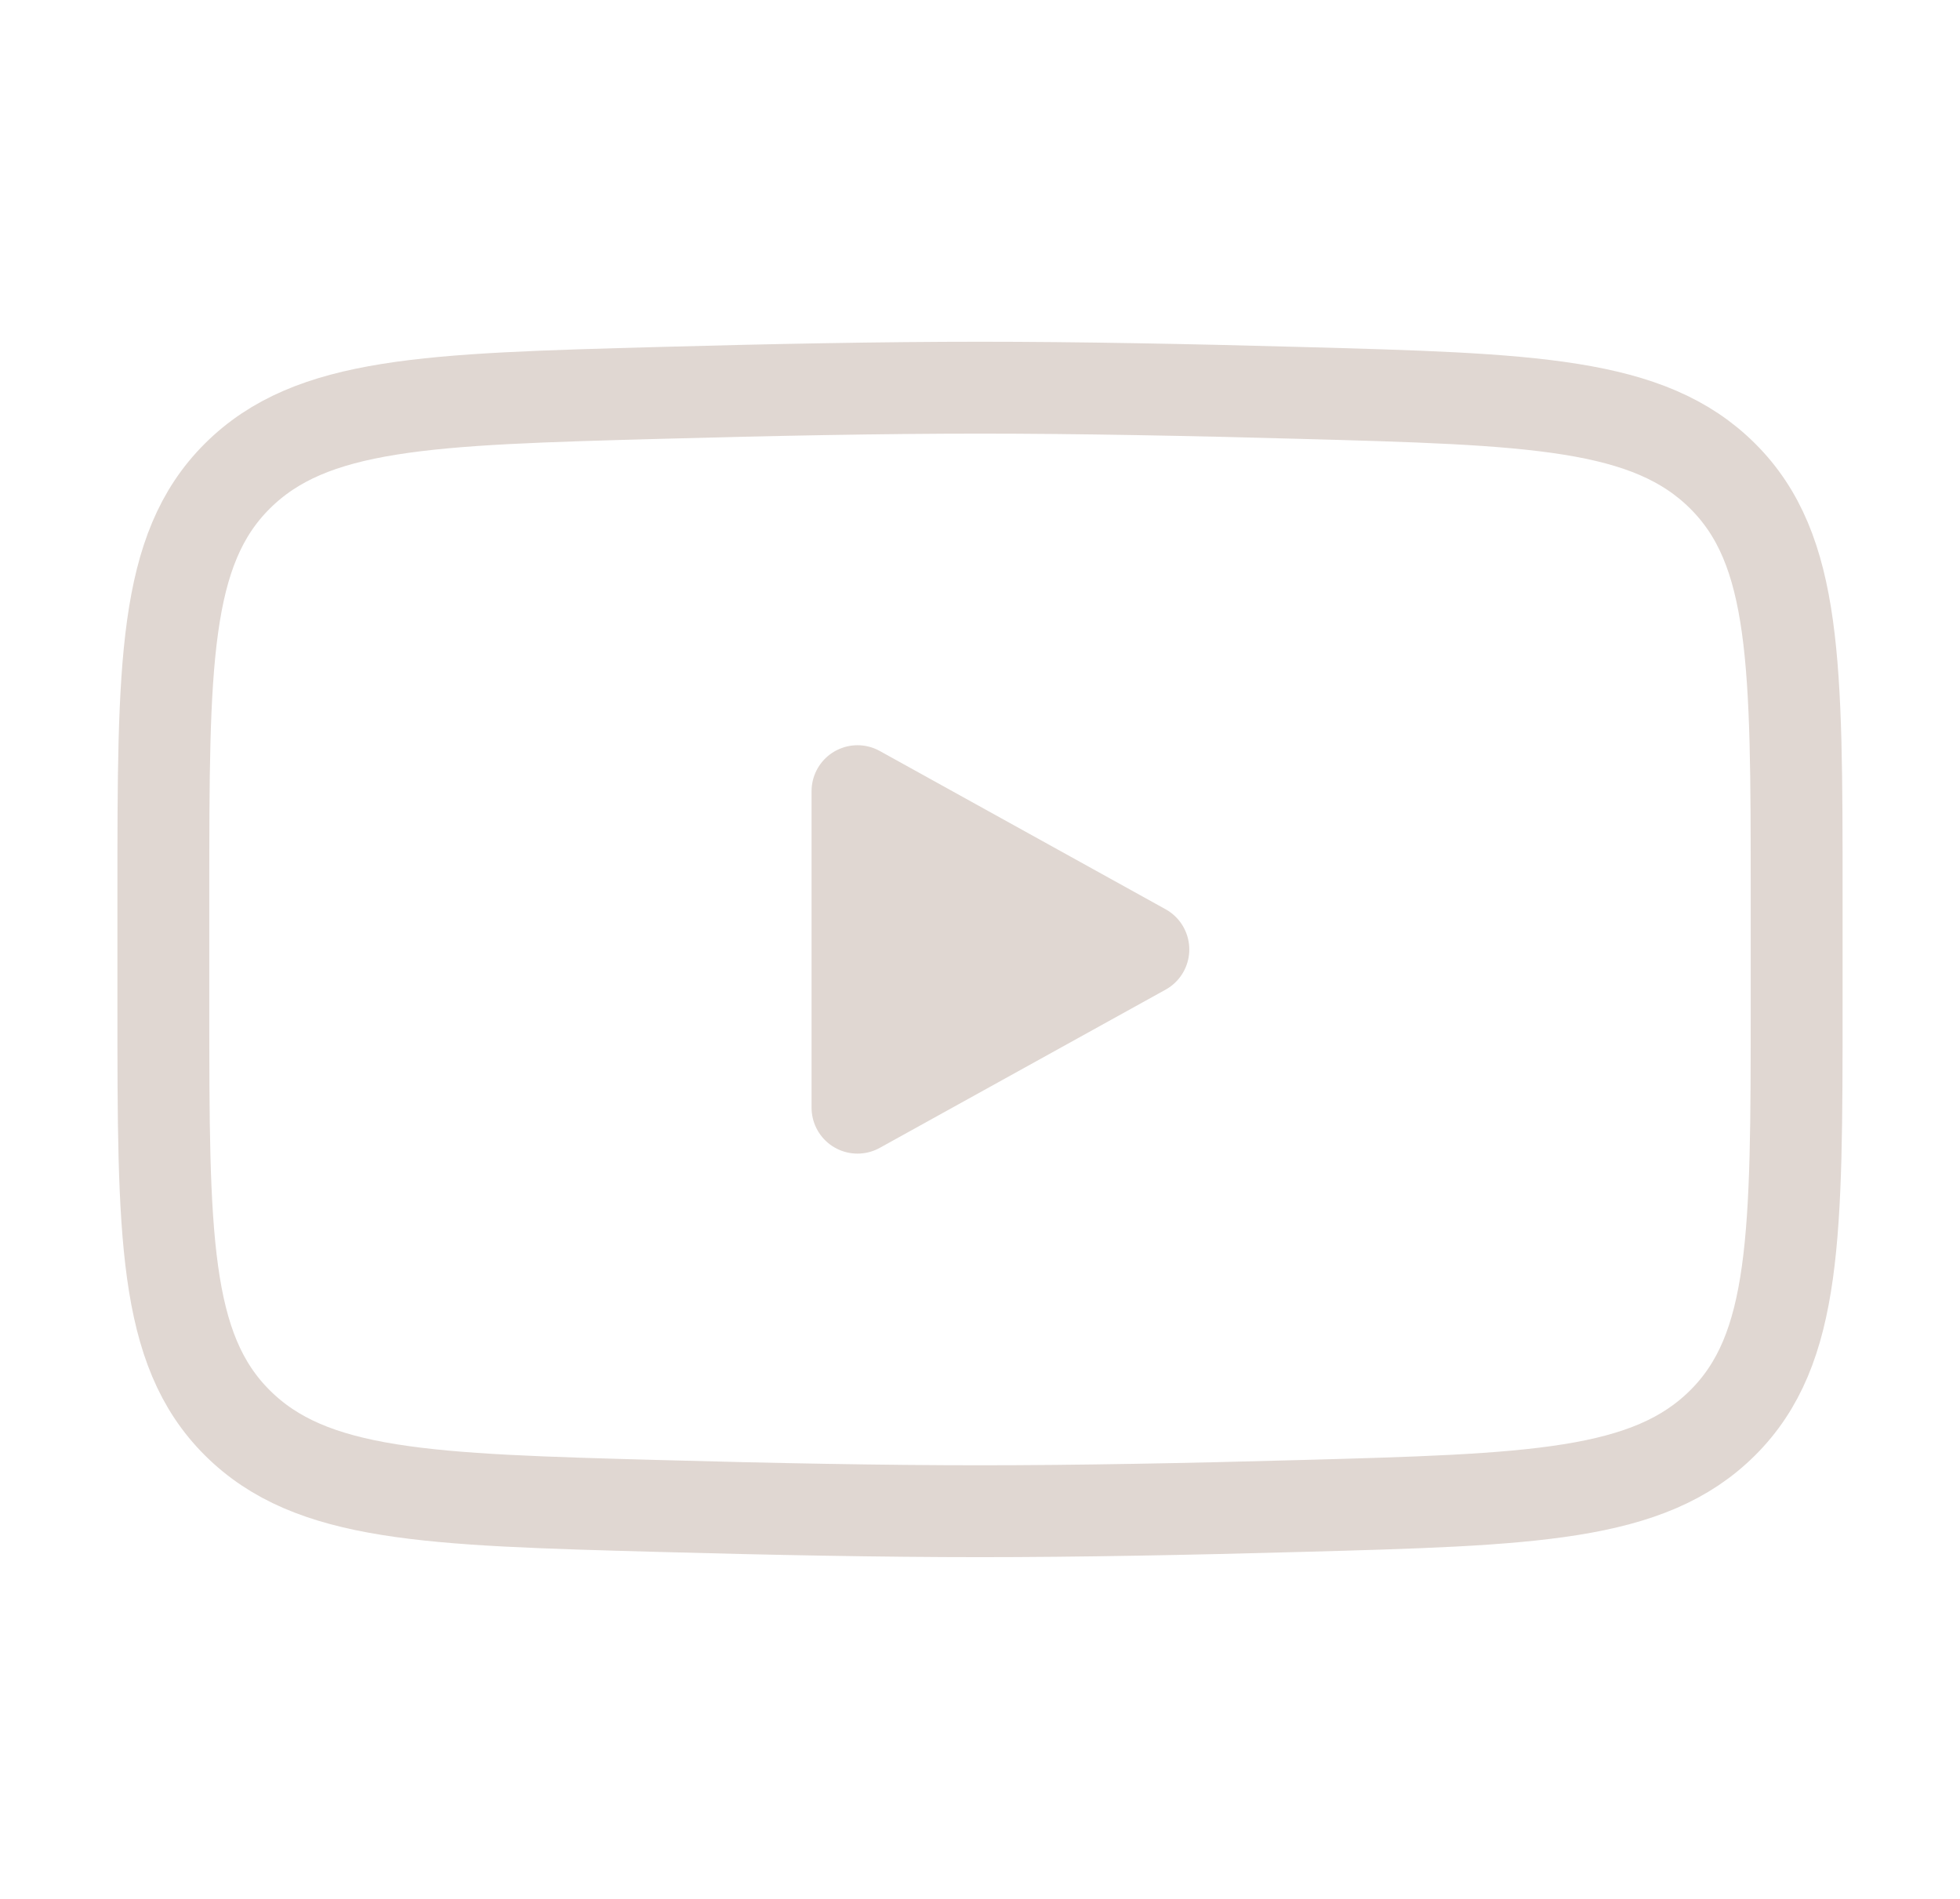 <?xml version="1.0" encoding="UTF-8"?> <svg xmlns="http://www.w3.org/2000/svg" width="32" height="31" viewBox="0 0 32 31" fill="none"> <path d="M18.667 15.5L14 18.083V12.916L18.667 15.5Z" fill="#E0D7D2" stroke="#E0D7D2" stroke-width="1.5" stroke-linecap="round" stroke-linejoin="round"></path> <path d="M2.667 16.414V14.586C2.667 10.846 2.667 8.976 3.874 7.773C5.081 6.57 6.982 6.518 10.784 6.414C12.585 6.364 14.425 6.329 16 6.329C17.575 6.329 19.415 6.364 21.216 6.414C25.018 6.518 26.919 6.57 28.126 7.773C29.333 8.976 29.333 10.846 29.333 14.586V16.414C29.333 20.154 29.333 22.024 28.126 23.227C26.919 24.43 25.018 24.482 21.216 24.586C19.415 24.636 17.575 24.671 16 24.671C14.425 24.671 12.585 24.636 10.783 24.586C6.982 24.482 5.081 24.43 3.874 23.227C2.667 22.024 2.667 20.154 2.667 16.414Z" stroke="#E0D7D2" stroke-width="1.5"></path> </svg> 
